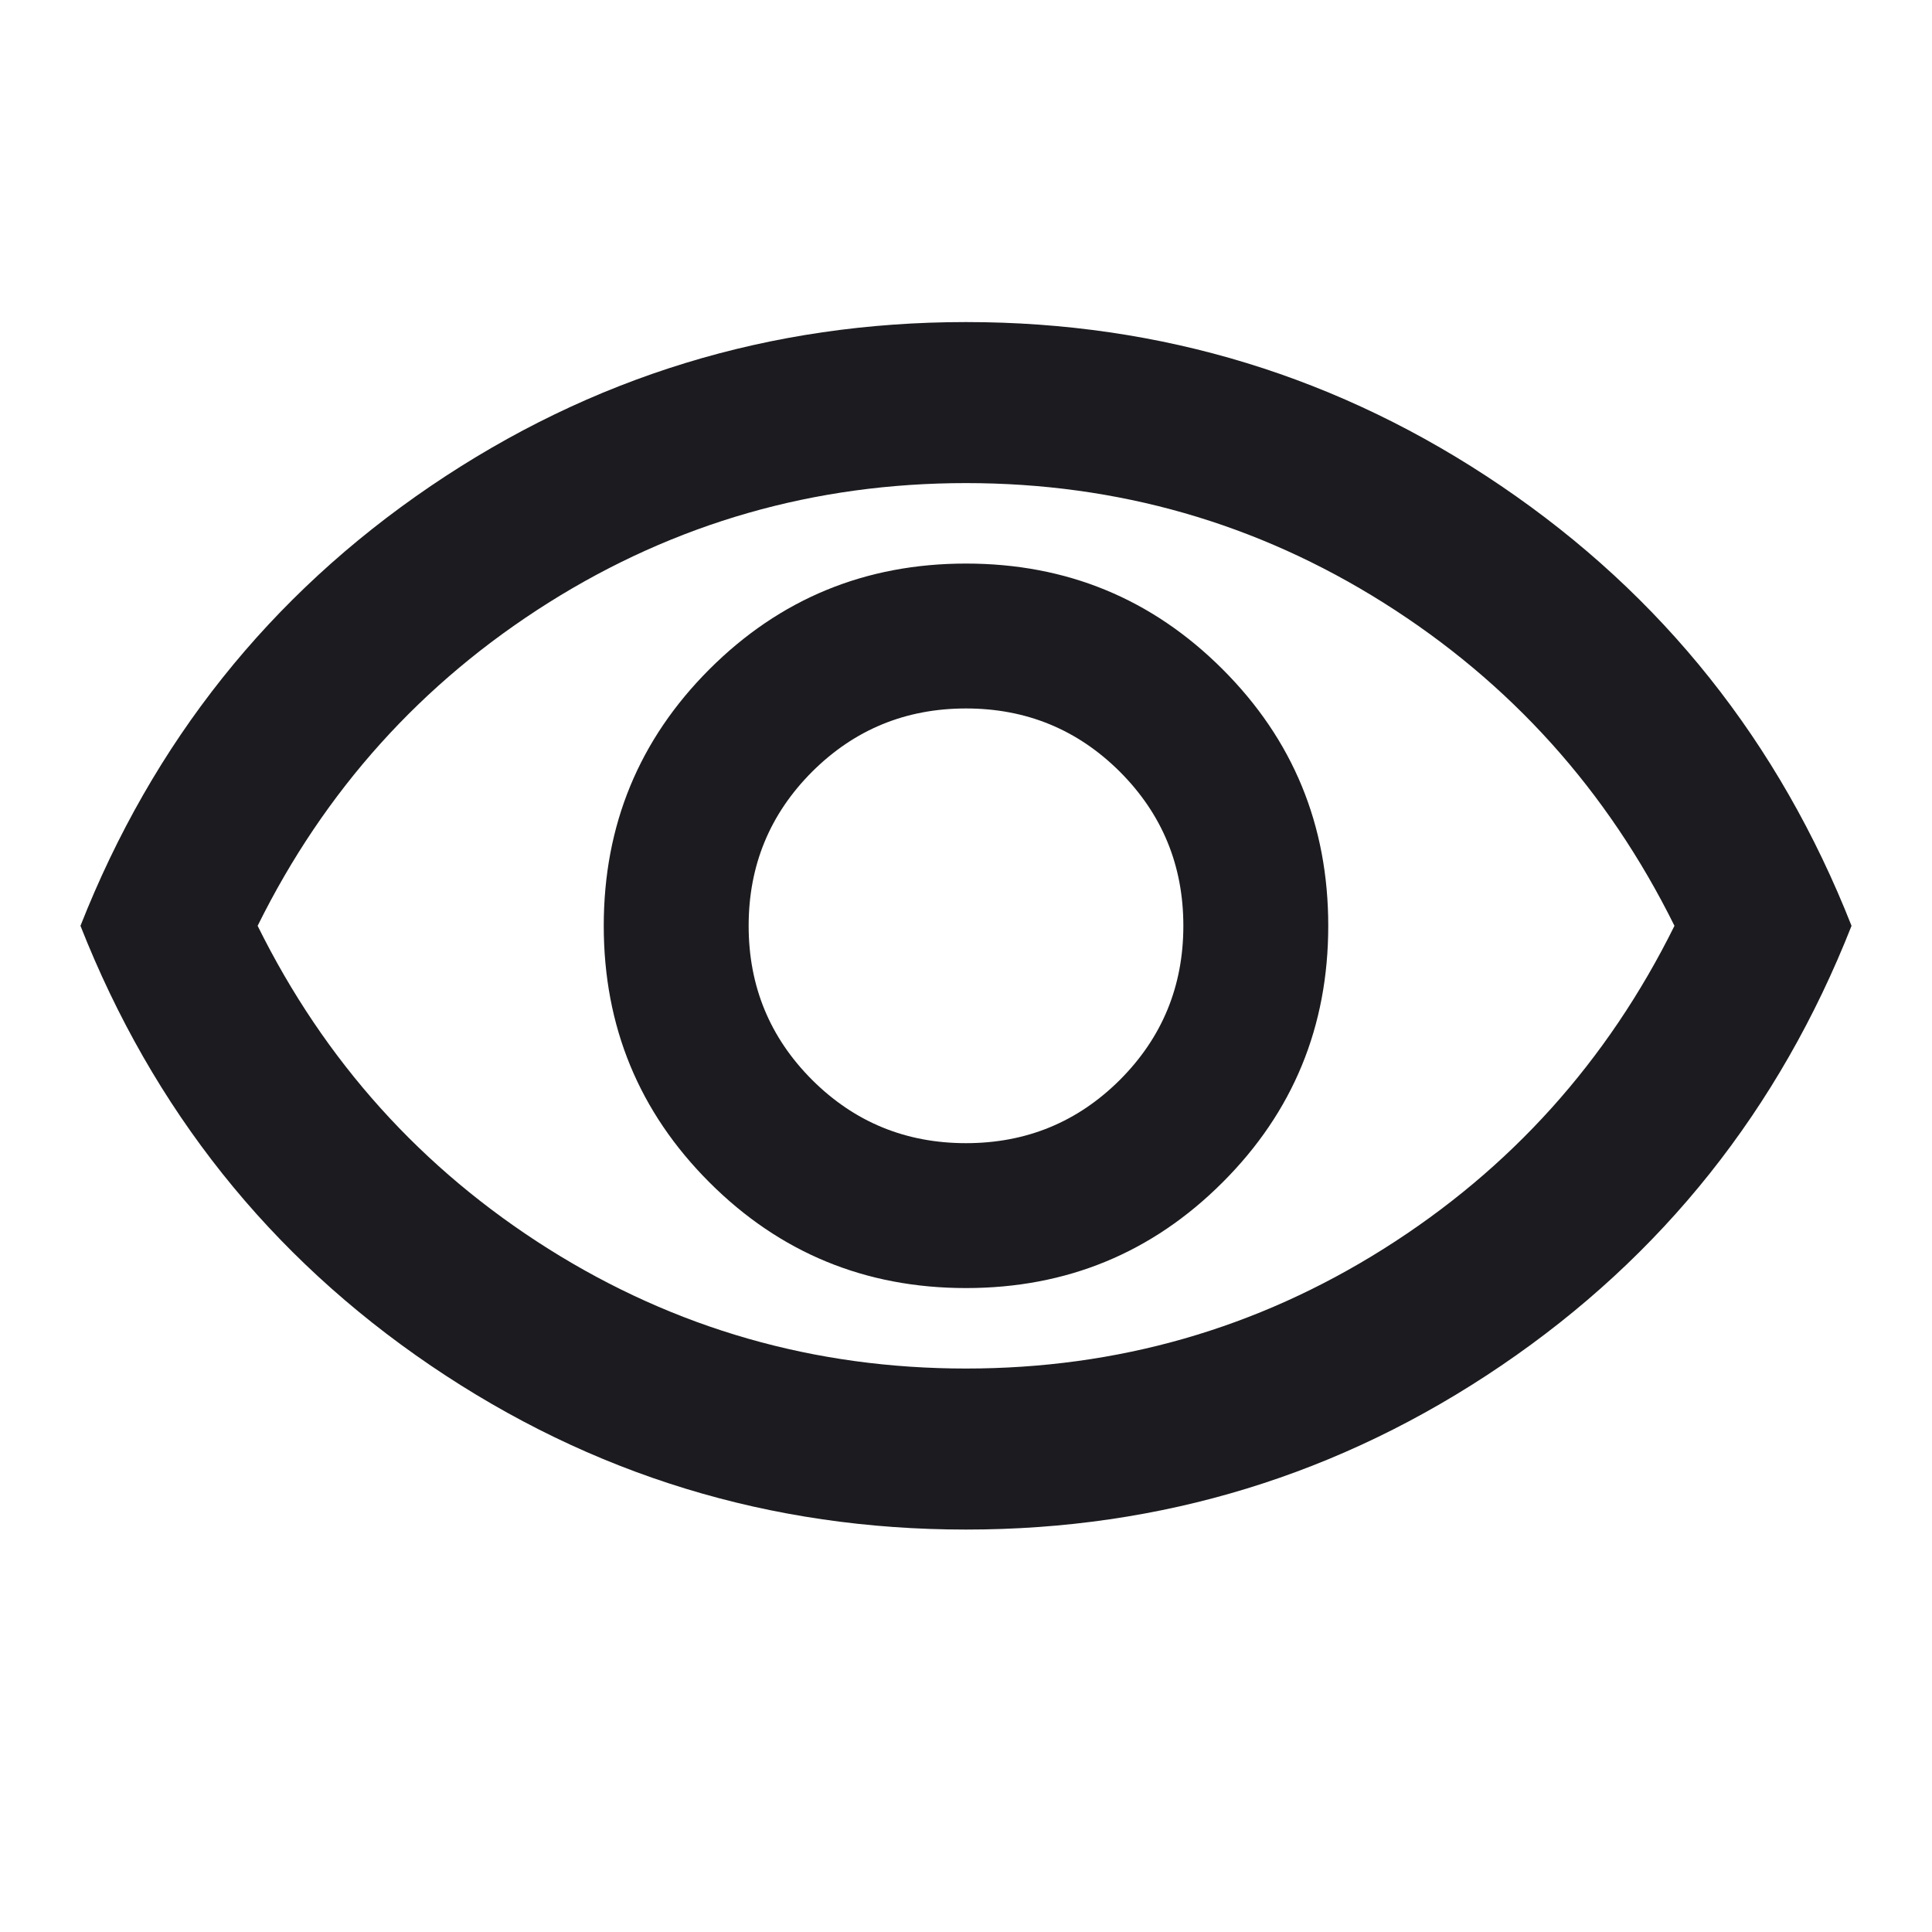 <svg width="20" height="20" viewBox="0 0 20 20" fill="none" xmlns="http://www.w3.org/2000/svg">
<mask id="mask0_18_3038" style="mask-type:alpha" maskUnits="userSpaceOnUse" x="0" y="0" width="20" height="20">
<rect width="20" height="20" fill="#D9D9D9"/>
</mask>
<g mask="url(#mask0_18_3038)">
<path d="M10 13.334C11.042 13.334 11.927 12.969 12.656 12.24C13.386 11.511 13.75 10.626 13.75 9.584C13.75 8.542 13.386 7.657 12.656 6.928C11.927 6.199 11.042 5.834 10 5.834C8.959 5.834 8.073 6.199 7.344 6.928C6.615 7.657 6.25 8.542 6.25 9.584C6.25 10.626 6.615 11.511 7.344 12.24C8.073 12.969 8.959 13.334 10 13.334ZM10 11.834C9.375 11.834 8.844 11.615 8.406 11.178C7.969 10.74 7.75 10.209 7.75 9.584C7.75 8.959 7.969 8.428 8.406 7.99C8.844 7.553 9.375 7.334 10 7.334C10.625 7.334 11.156 7.553 11.594 7.99C12.031 8.428 12.25 8.959 12.25 9.584C12.25 10.209 12.031 10.74 11.594 11.178C11.156 11.615 10.625 11.834 10 11.834ZM10 15.834C7.972 15.834 6.125 15.268 4.458 14.136C2.792 13.004 1.583 11.487 0.833 9.584C1.583 7.681 2.792 6.164 4.458 5.032C6.125 3.9 7.972 3.334 10 3.334C12.028 3.334 13.875 3.9 15.542 5.032C17.209 6.164 18.417 7.681 19.167 9.584C18.417 11.487 17.209 13.004 15.542 14.136C13.875 15.268 12.028 15.834 10 15.834ZM10 14.167C11.57 14.167 13.011 13.754 14.323 12.928C15.636 12.101 16.639 10.987 17.334 9.584C16.639 8.181 15.636 7.067 14.323 6.24C13.011 5.414 11.57 5.001 10 5.001C8.431 5.001 6.99 5.414 5.677 6.24C4.365 7.067 3.361 8.181 2.667 9.584C3.361 10.987 4.365 12.101 5.677 12.928C6.99 13.754 8.431 14.167 10 14.167Z" fill="#1C1B1F"/>
</g>
</svg>
